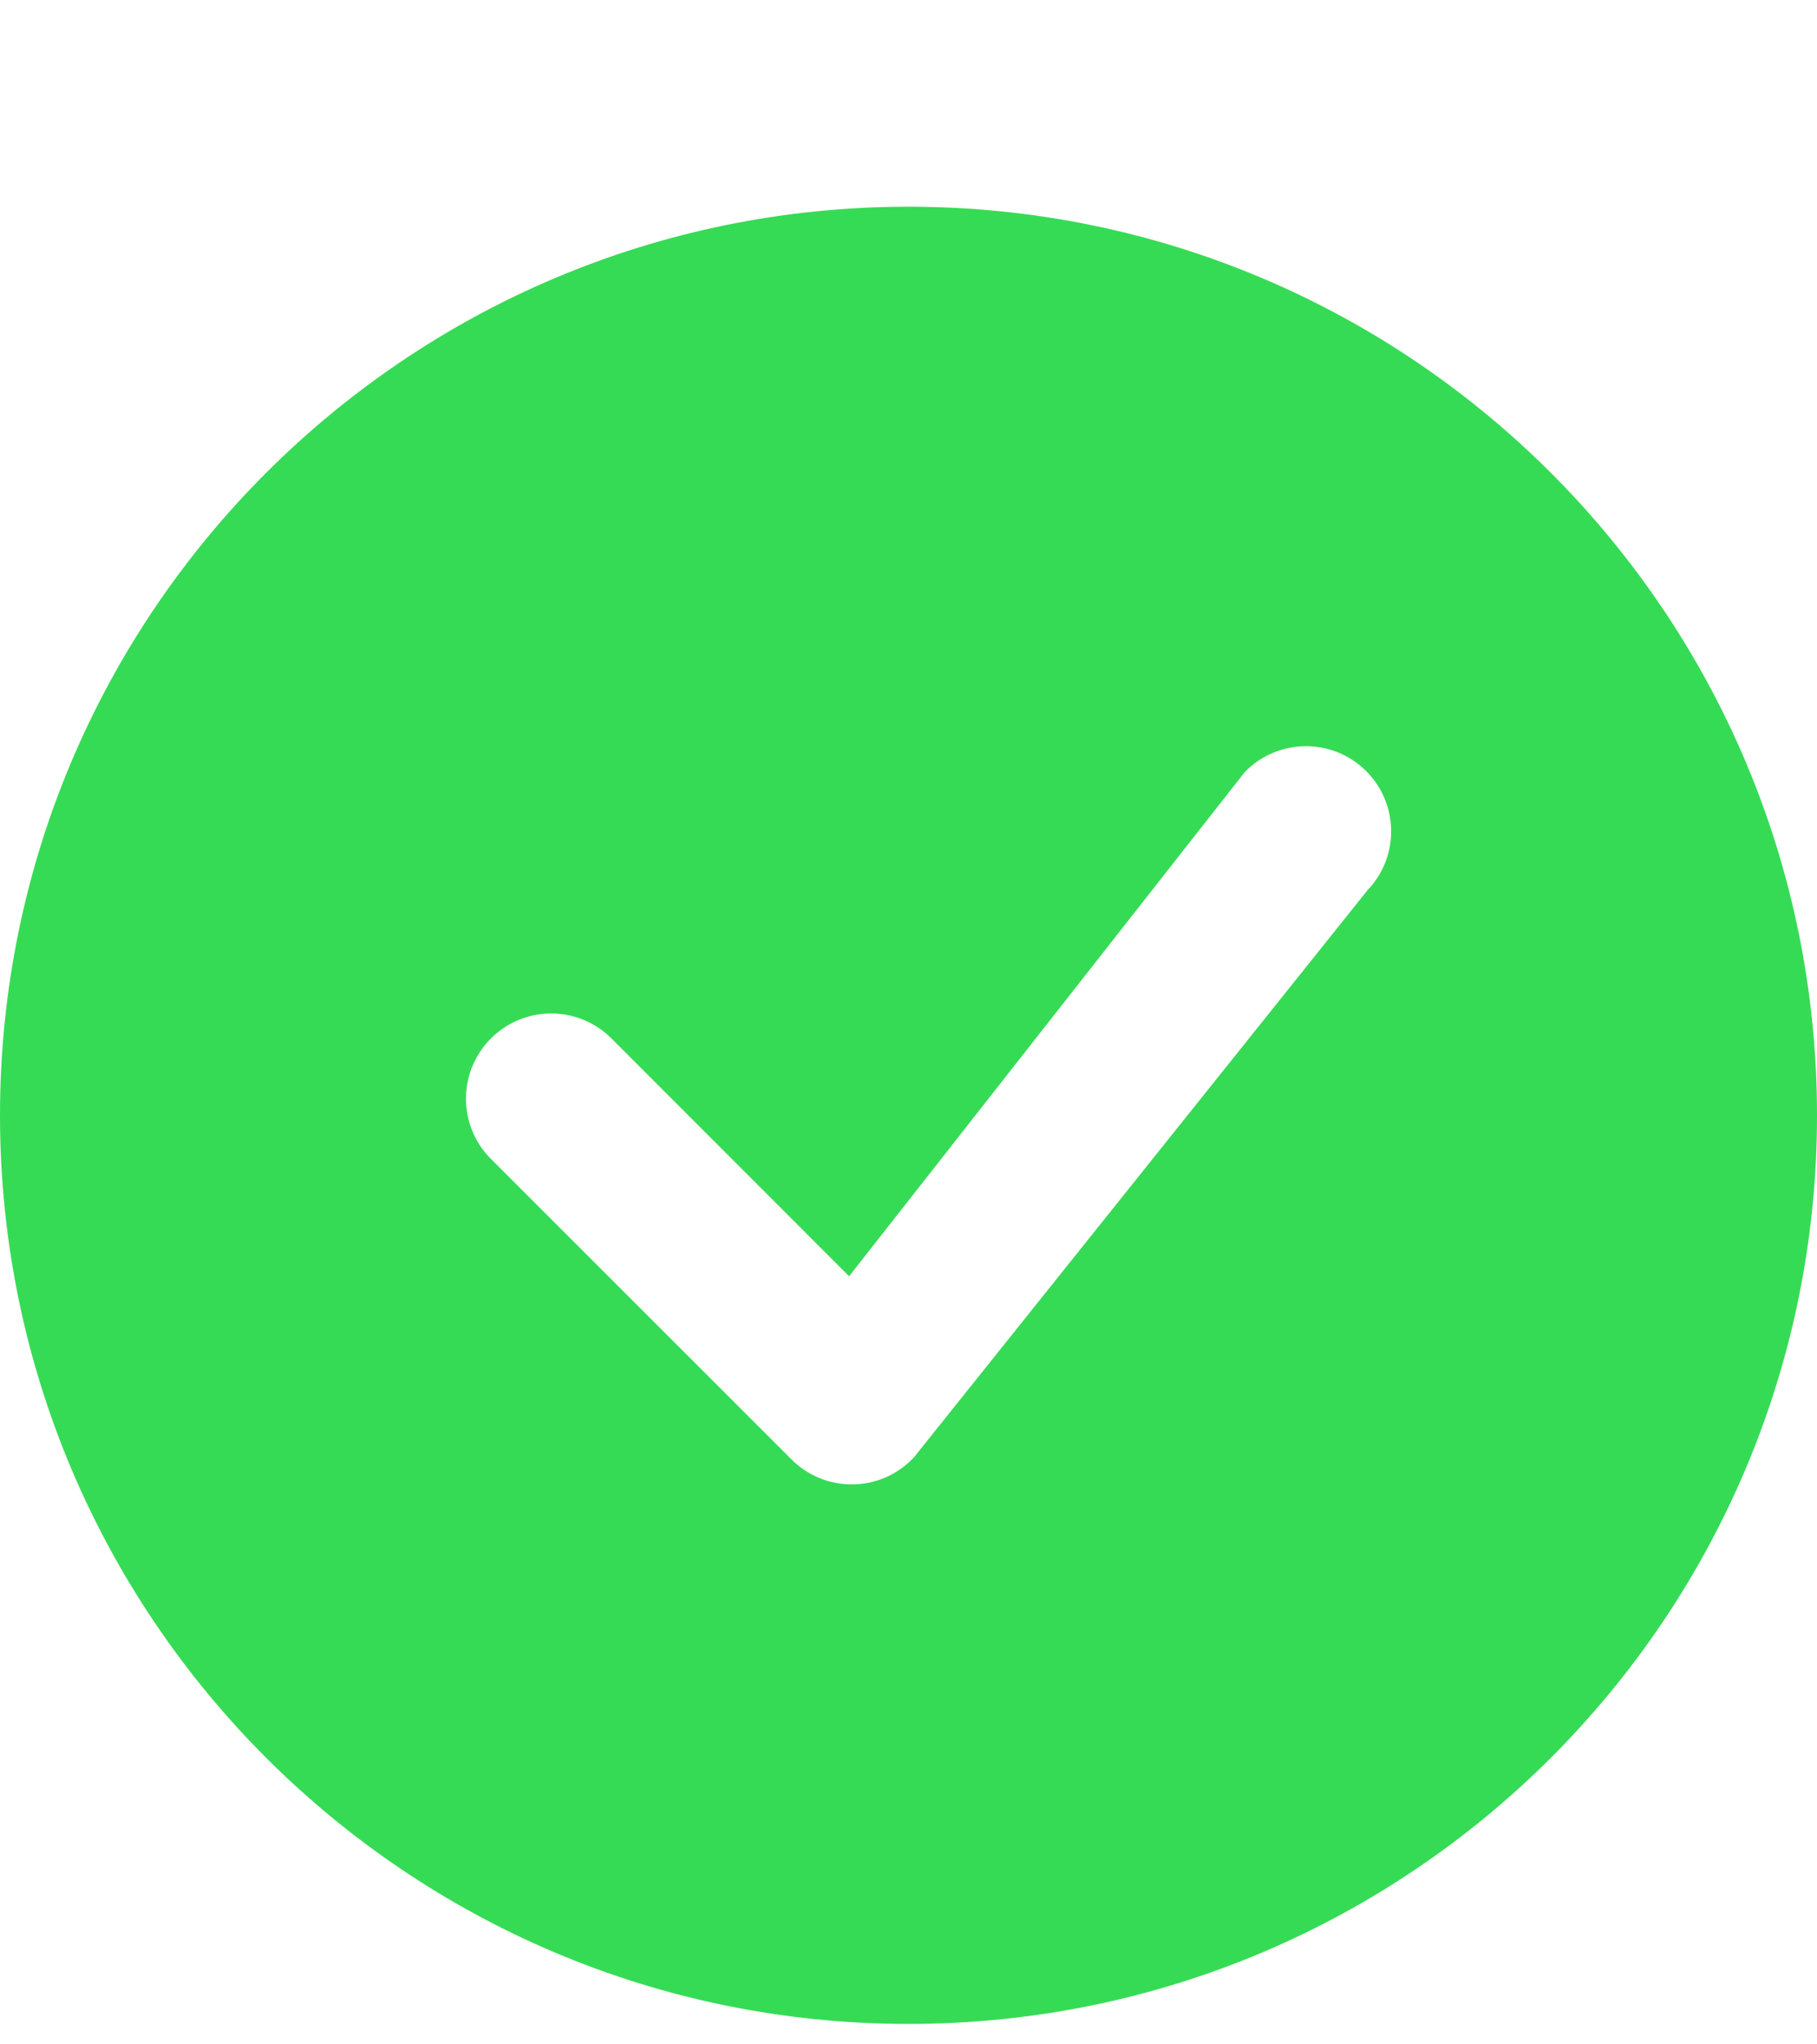 <svg width="16" height="18" viewBox="0 0 16 18" fill="none" xmlns="http://www.w3.org/2000/svg">
<path d="M16 9.82C16 14.238 12.418 17.82 8 17.82C3.582 17.82 0 14.238 0 9.82C0 5.402 3.582 1.82 8 1.82C12.418 1.82 16 5.402 16 9.82ZM12.03 6.789C11.737 6.497 11.263 6.497 10.97 6.789C10.963 6.797 10.956 6.804 10.95 6.812L7.477 11.237L5.384 9.143C5.091 8.85 4.616 8.85 4.323 9.143C4.03 9.436 4.03 9.911 4.323 10.204L6.97 12.85C7.263 13.143 7.737 13.143 8.03 12.85C8.037 12.844 8.043 12.837 8.049 12.83L12.041 7.839C12.323 7.546 12.32 7.079 12.03 6.789Z" fill="#36DB55"/>
</svg>
